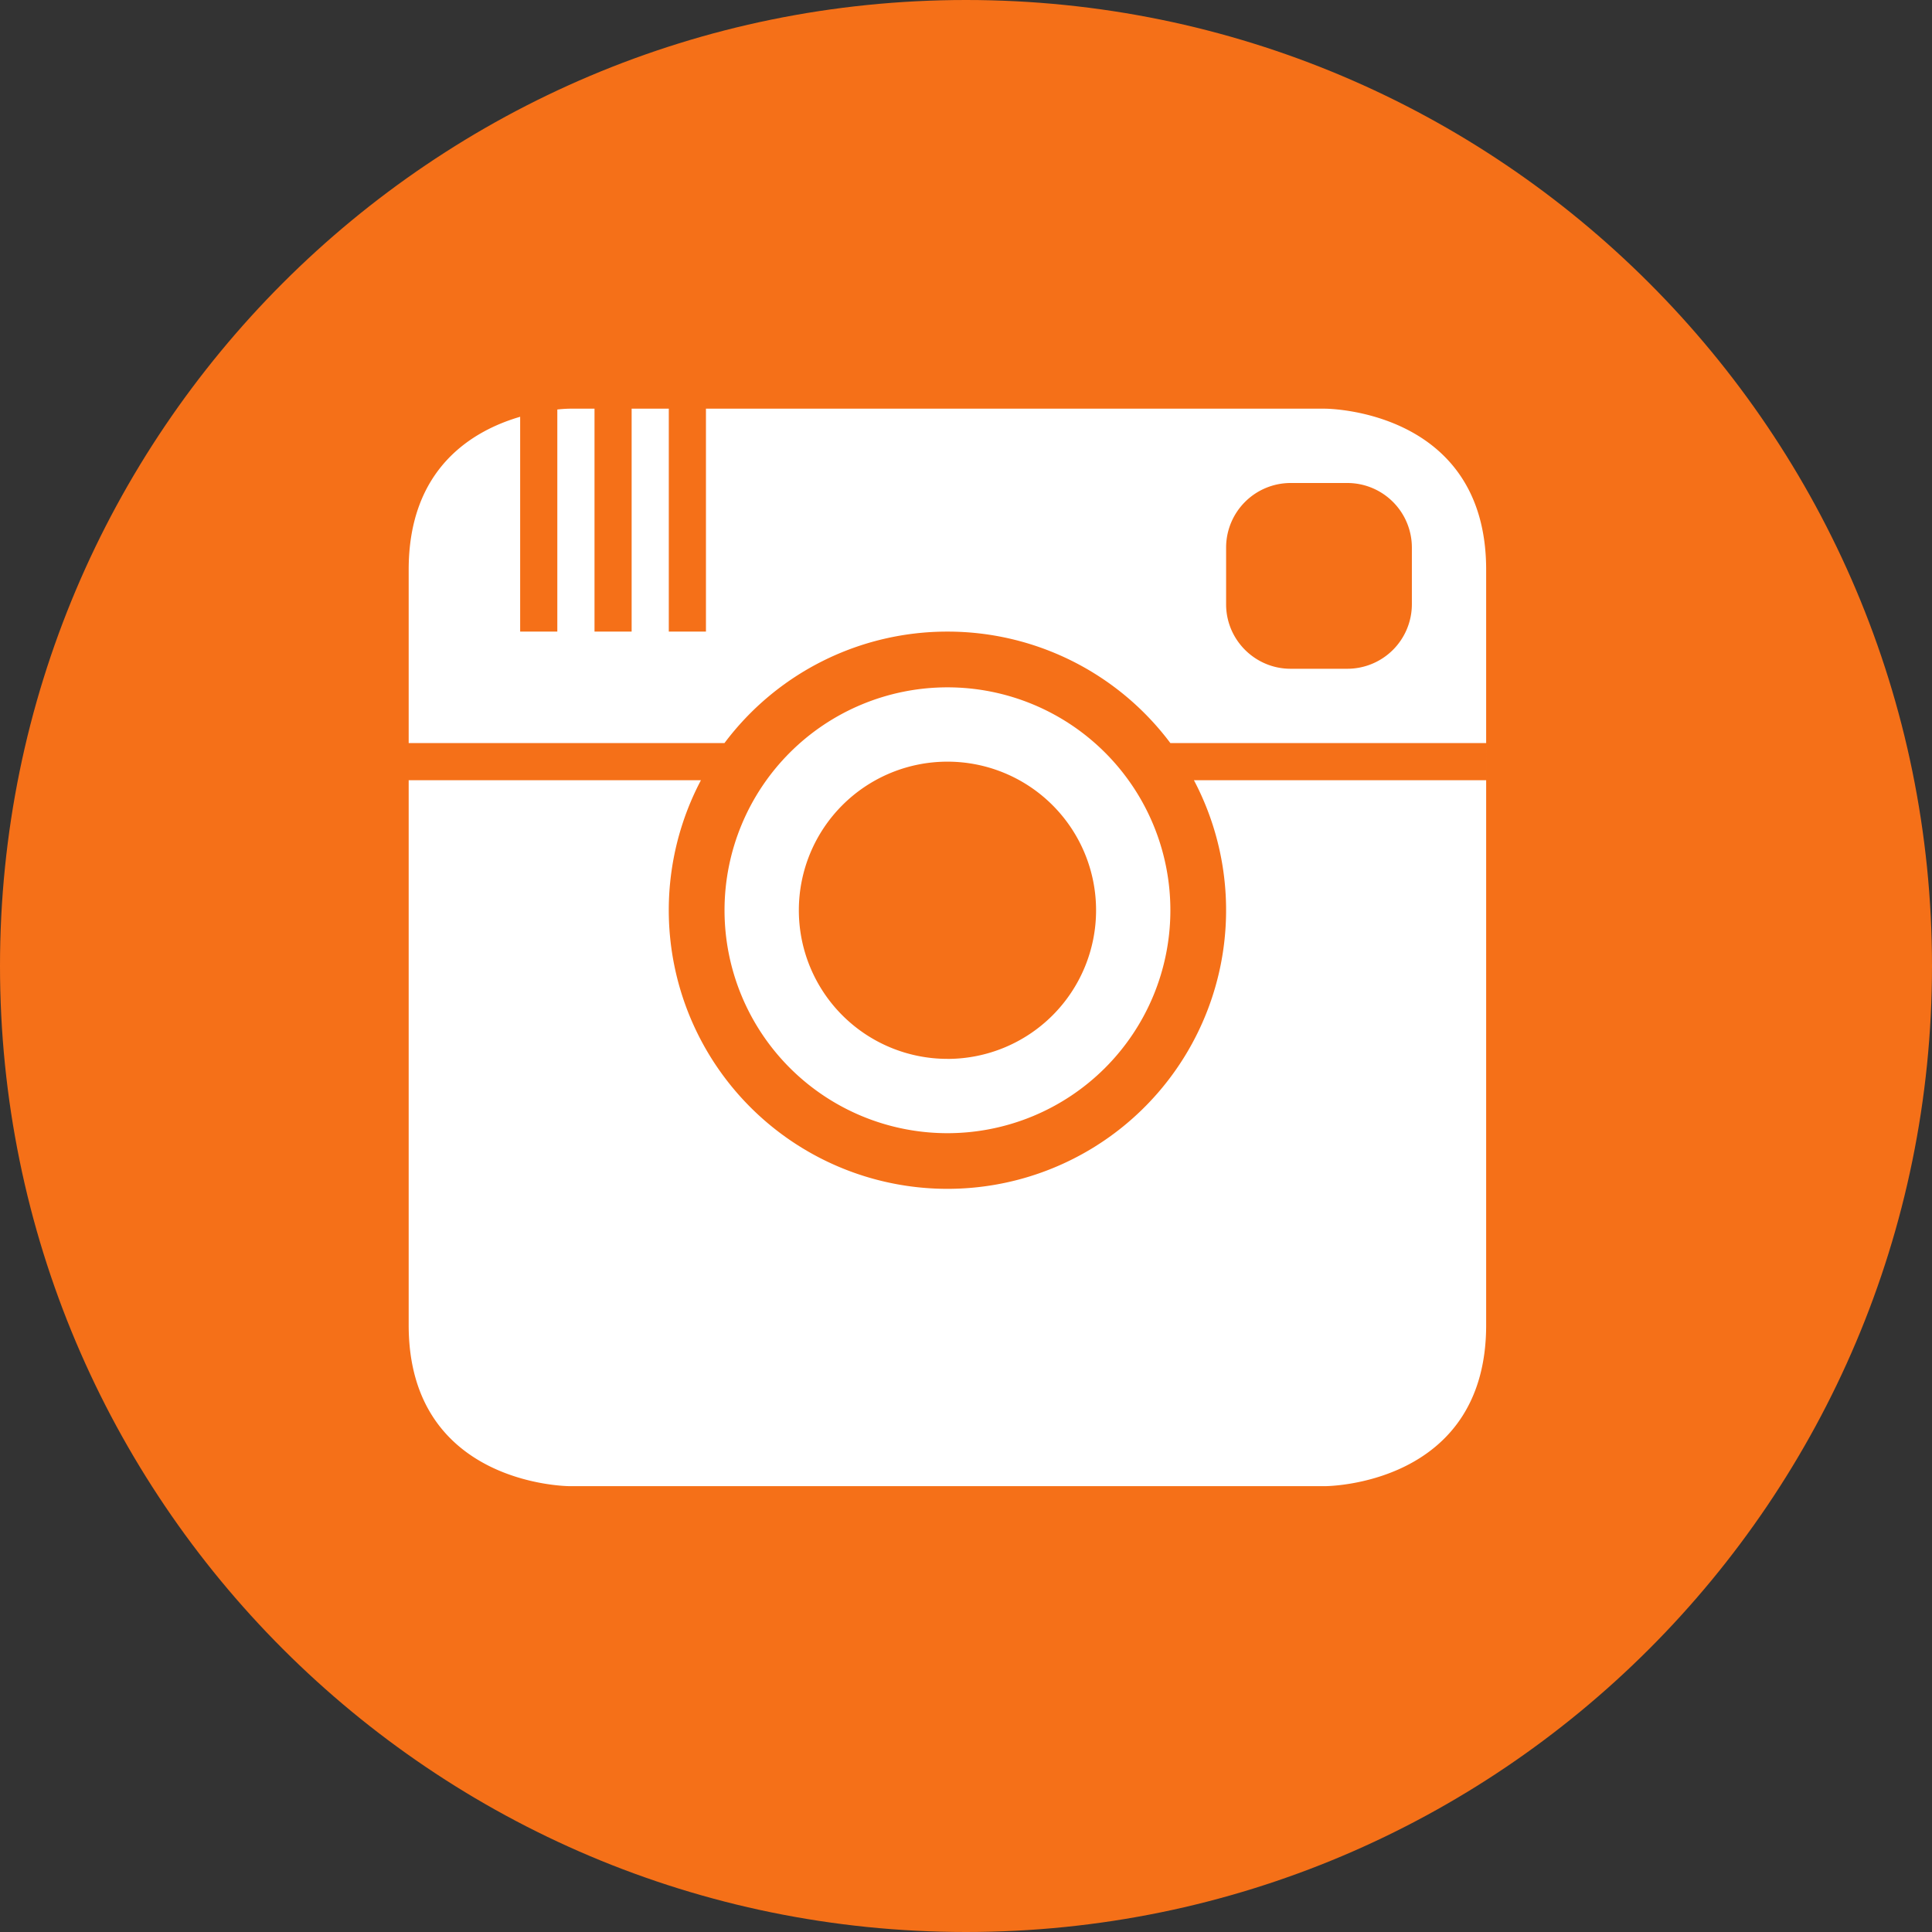 <?xml version="1.0" encoding="UTF-8"?> <svg xmlns="http://www.w3.org/2000/svg" viewBox="0 0 60 60"><rect x="0" y="0" width="60" height="60" fill="#333333" stroke="none"/> <g fill="none" fill-rule="evenodd"> <path d="M30 60c16.569 0 30-13.431 30-30C60 13.431 46.569 0 30 0 13.431 0 0 13.431 0 30c0 16.569 13.431 30 30 30Z" fill="#f57018" class="fill-000000"></path> <path d="M21.767 24.23h-9.075v-1.153 18.077c0 5 5 5 5 5h23.462s5 0 5-5V23.077h-9.807a8.64 8.64 0 0 0-6.924-3.462 8.64 8.64 0 0 0-6.924 3.462h-9.807v-5.385c0-3.156 1.992-4.32 3.462-4.749v6.672h1.154v-6.898c.24-.025.384-.025.384-.025h23.462s5 0 5 5v6.539h-9.075a8.654 8.654 0 1 1-15.311 0ZM40.08 15a2.005 2.005 0 0 0-2.002 2.002v1.766c0 1.105.901 2.001 2.002 2.001h1.766a2.005 2.005 0 0 0 2.001-2.001v-1.766A2.005 2.005 0 0 0 41.845 15h-1.766Zm-19.31-2.308v6.923h1.154v-6.923H20.77Zm-2.307 0v6.923h1.153v-6.923h-1.153Zm10.961 22.5a6.923 6.923 0 1 0 0-13.846 6.923 6.923 0 0 0 0 13.846Zm0-2.307a4.615 4.615 0 1 0 0-9.231 4.615 4.615 0 0 0 0 9.23Z" fill="#FFFFFF" class="fill-ffffff"></path> </g> </svg> 